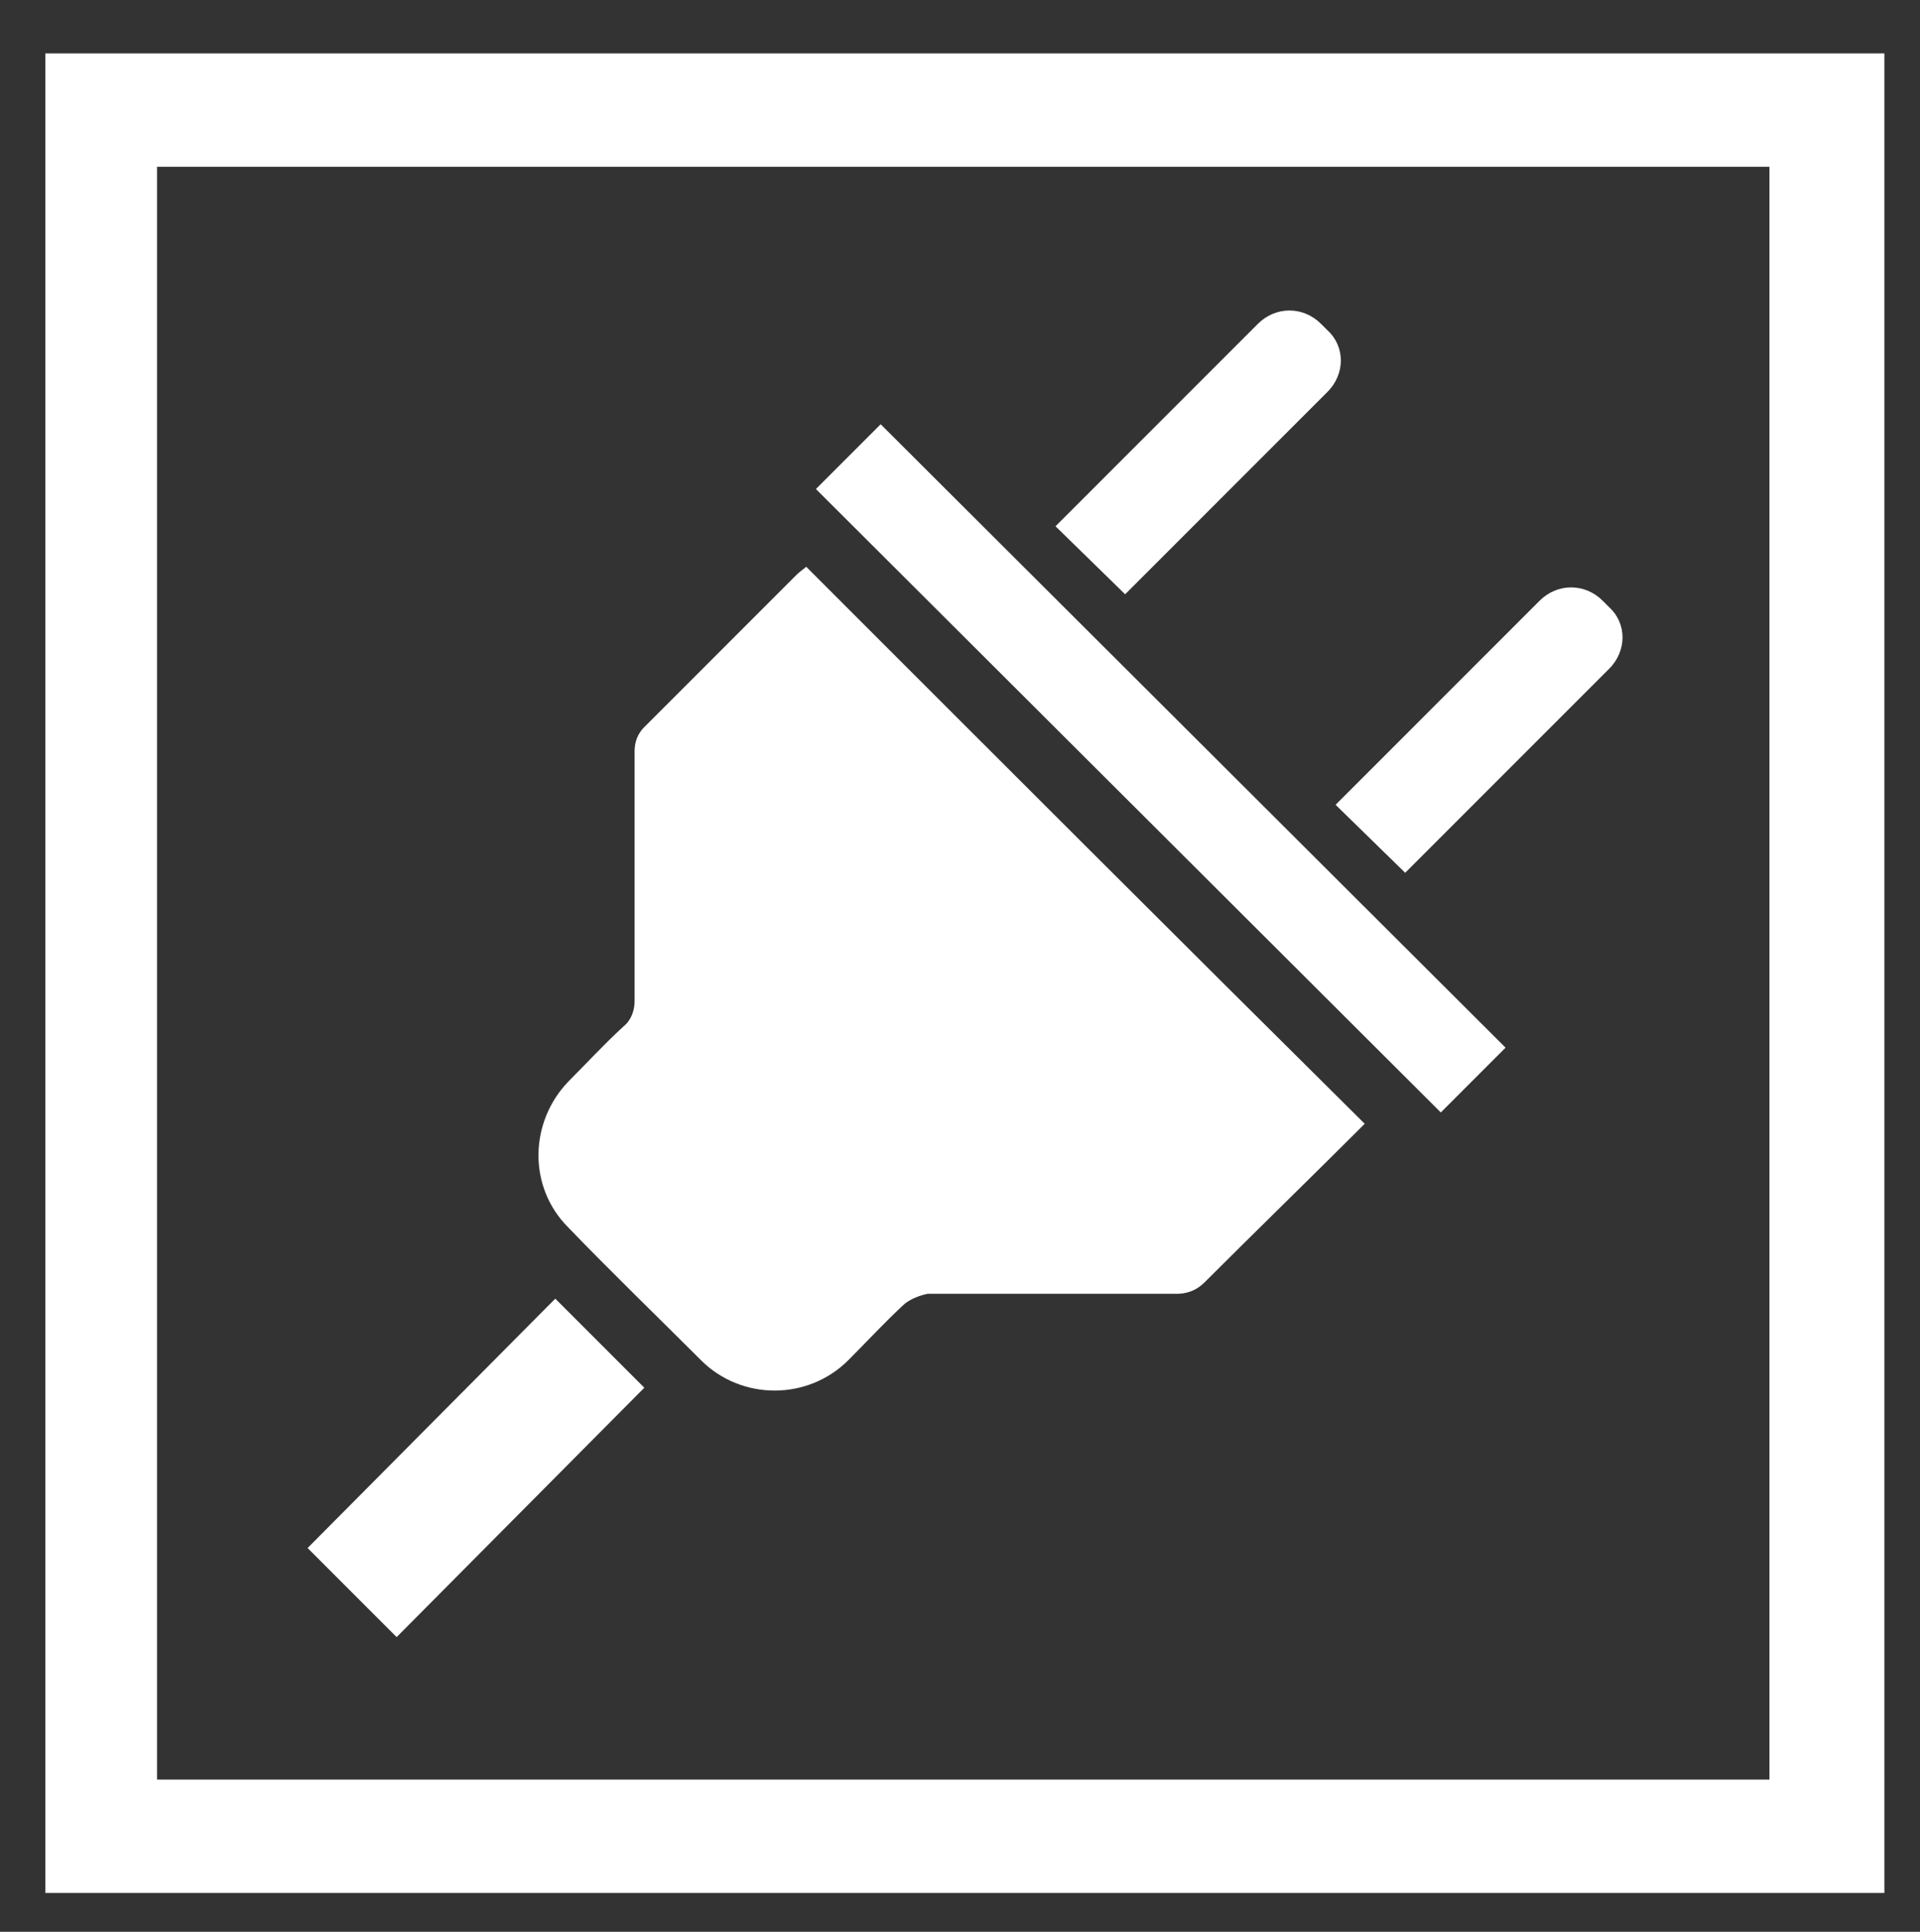 <?xml version="1.0" encoding="utf-8"?>
<!-- Generator: Adobe Illustrator 26.3.1, SVG Export Plug-In . SVG Version: 6.00 Build 0)  -->
<svg version="1.1" id="Ebene_1" xmlns="http://www.w3.org/2000/svg" xmlns:xlink="http://www.w3.org/1999/xlink" x="0px" y="0px"
	 viewBox="0 0 118.6 119.3" style="enable-background:new 0 0 118.6 119.3;" xml:space="preserve">
<rect x="0" y="0" width="118.6" height="119.3" fill="#333333" stroke="none"/>
<style type="text/css">
	.st0{clip-path:url(#SVGID_00000152250913274070596290000003649899011382867072_);}
	.st1{fill:#FFFFFF;}
</style>
<g>
	<defs>
		<rect id="SVGID_1_" x="2.8" y="3.3" width="113.6" height="113.6"/>
	</defs>
	<clipPath id="SVGID_00000062164584103950700290000017478227004527038595_">
		<use xlink:href="#SVGID_1_"  style="overflow:visible;"/>
	</clipPath>
	
		<g id="Gruppe_92" transform="translate(0 0)" style="clip-path:url(#SVGID_00000062164584103950700290000017478227004527038595_);">
		<path id="Pfad_226" class="st1" d="M84.3,69.4C72.7,57.9,61.3,46.5,49.8,35c-0.1,0.1-0.4,0.3-0.6,0.5c-3.1,3.1-6.3,6.3-9.4,9.4
			c-0.4,0.4-0.6,0.9-0.6,1.5c0,5.1,0,10.3,0,15.4c0,0.6-0.2,1.2-0.7,1.6c-1.2,1.1-2.3,2.3-3.4,3.4c-2.4,2.5-2.5,6.5,0,9
			c2.7,2.8,5.5,5.5,8.2,8.2c2.5,2.5,6.6,2.5,9.1,0c1.2-1.2,2.3-2.4,3.5-3.5c0.4-0.3,0.9-0.5,1.4-0.6c5.1,0,10.3,0,15.4,0
			c0.6,0,1.2-0.2,1.7-0.7C77.7,75.9,81,72.7,84.3,69.4"/>
		<path id="Pfad_227" class="st1" d="M54.4,26.2l-4,4L89,68.7c1.3-1.3,2.6-2.6,4-4L54.4,26.2"/>
		<path id="Pfad_228" class="st1" d="M19,95.6l5.5,5.5l15.3-15.4l-5.5-5.5L19,95.6z"/>
		<path id="Pfad_229" class="st1" d="M86.8,53.9l12.6-12.6c1.1-1.1,1.1-2.8,0-3.8c0,0,0,0,0,0l-0.4-0.4c-1.1-1.1-2.8-1.1-3.9,0
			L82.5,49.7L86.8,53.9z"/>
		<path id="Pfad_230" class="st1" d="M69.5,36.7L82,24.2c1.1-1.1,1.1-2.8,0-3.8c0,0,0,0,0,0l-0.4-0.4c-1.1-1.1-2.8-1.1-3.9,0
			L65.2,32.5L69.5,36.7z"/>
		<path id="Pfad_231" class="st1" d="M109.4,109.9H9.7V10.3h99.6V109.9z M116.4,3.3H2.8v113.6h113.6V3.3z"/>
	</g>
</g>
</svg>
